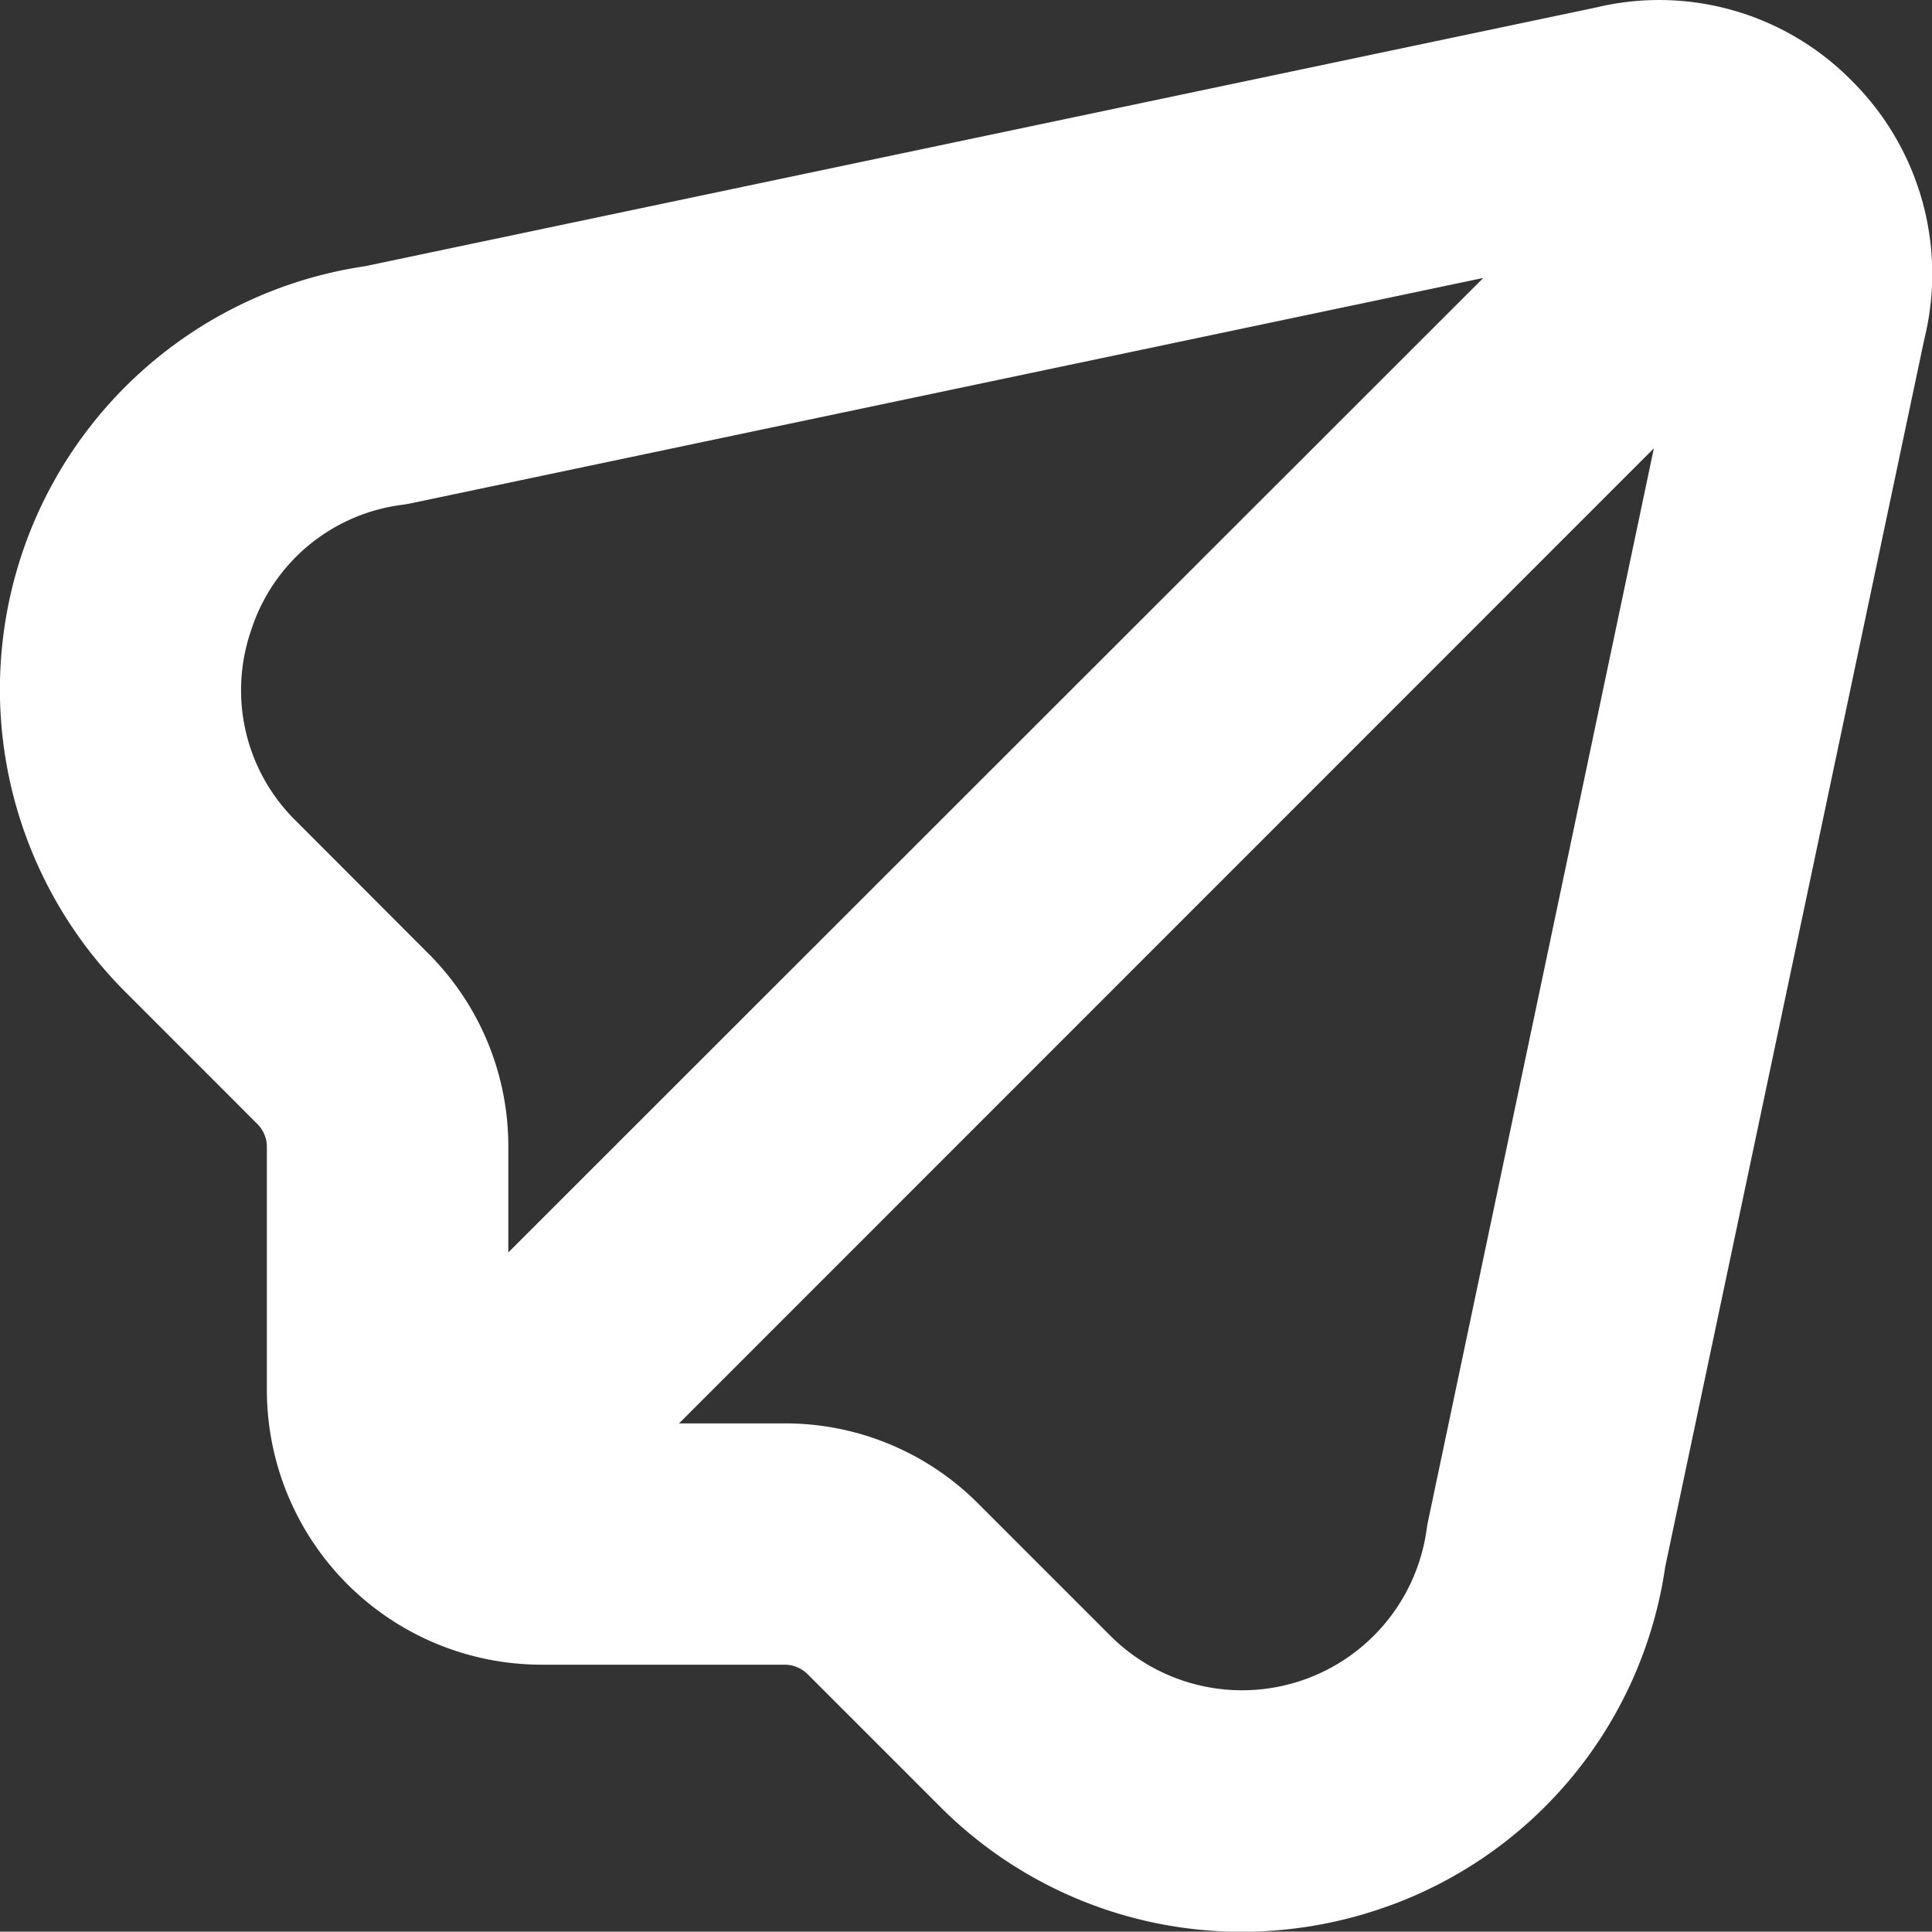 <svg xmlns="http://www.w3.org/2000/svg" width="26.005" height="26" viewBox="0 0 26.005 26">
    <rect x="0" y="0" width="26.005" height="26" fill="#333333" stroke="none"/>
    <g id="paper-plane" transform="translate(0 -0.049)">
        <path id="Path_10870" data-name="Path 10870" d="M24.921,1.132A3.637,3.637,0,0,0,21.478.151L4.915,3.632A5.757,5.757,0,0,0,1.687,13.4l1.776,1.777a.433.433,0,0,1,.129.311v3.276a3.7,3.7,0,0,0,3.692,3.692H10.56a.442.442,0,0,1,.312.129l1.776,1.776a5.725,5.725,0,0,0,4.057,1.69,5.8,5.8,0,0,0,1.849-.3,5.722,5.722,0,0,0,3.86-4.613L25.9,4.621A3.664,3.664,0,0,0,24.921,1.132ZM3.382,8.528A2.461,2.461,0,0,1,5.42,6.843q.057-.008.114-.02L19.966,3.79,6.842,16.907v-1.42a3.664,3.664,0,0,0-1.083-2.61L3.985,11.1A2.464,2.464,0,0,1,3.382,8.528ZM19.223,20.519c-.009.038-.014.076-.02.114a2.508,2.508,0,0,1-4.258,1.433l-1.775-1.775a3.665,3.665,0,0,0-2.611-1.083H9.14L22.261,6.084Z" transform="translate(0 0)" fill="#fff"/>
    </g>
</svg>
